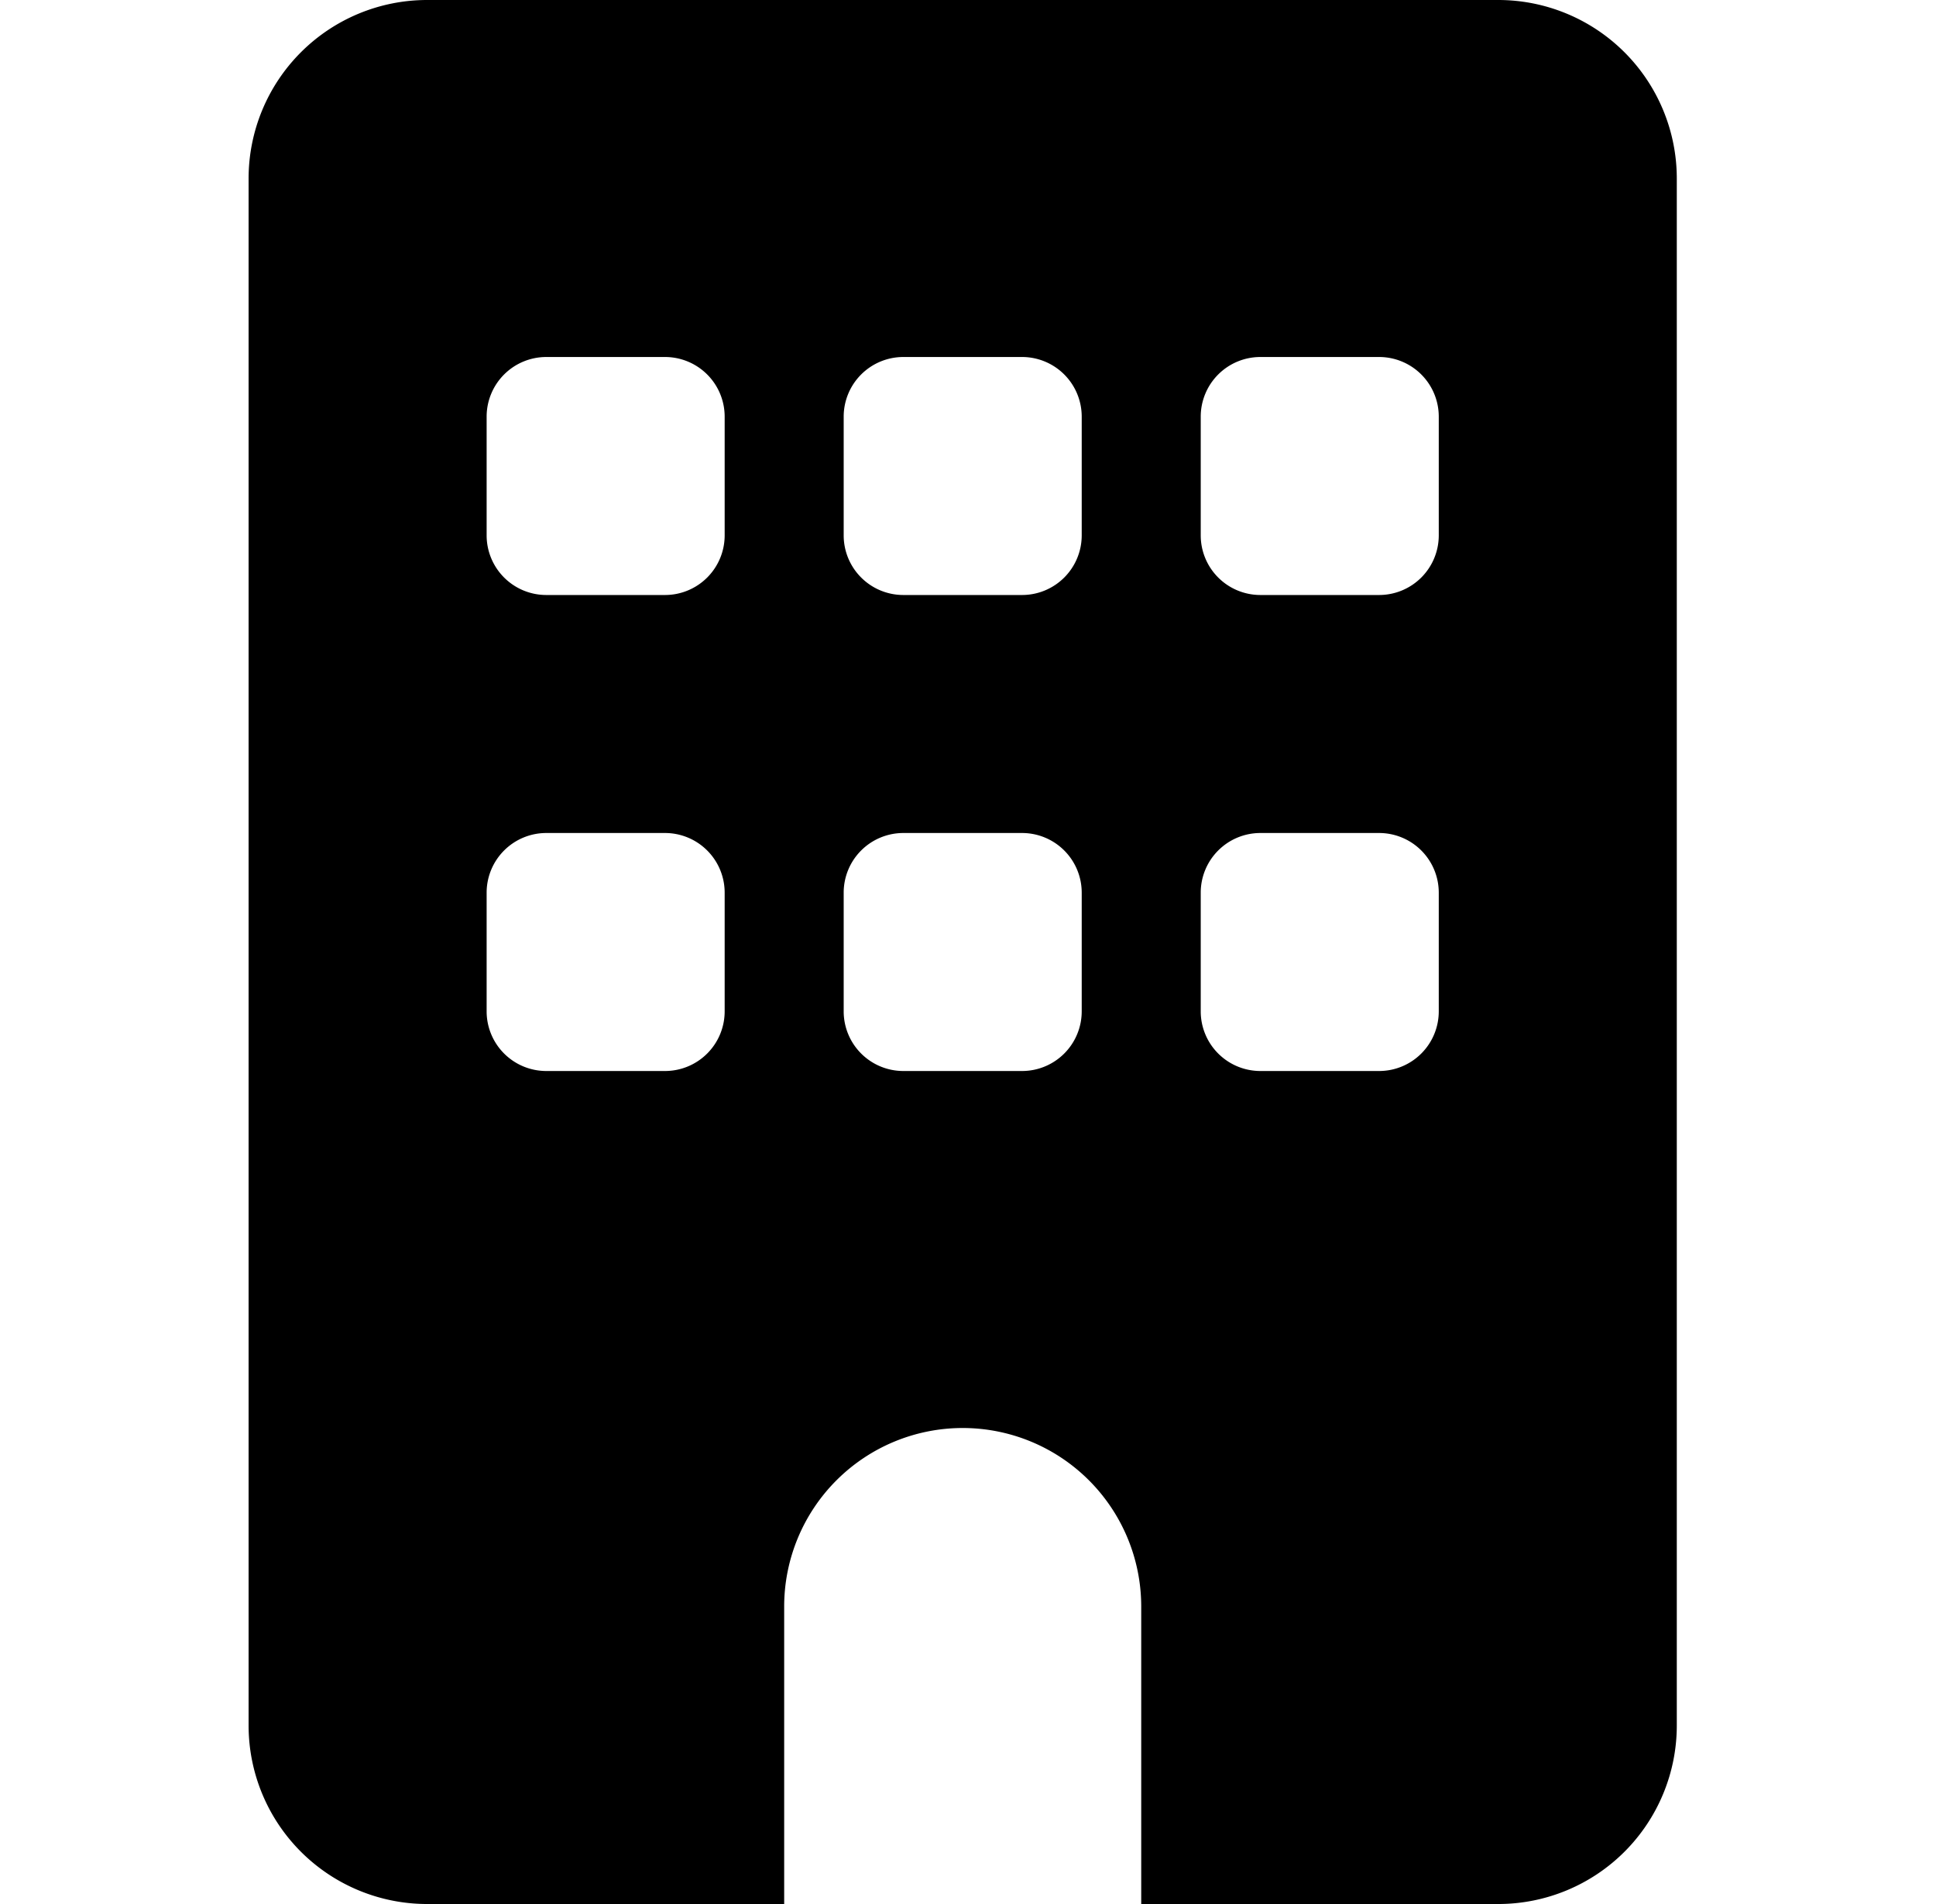 <svg width="61" height="60" fill="none" xmlns="http://www.w3.org/2000/svg"><g clip-path="url(#a)"><path d="M13.458 0a5.626 5.626 0 0 0-5.625 5.625v48.75A5.626 5.626 0 0 0 13.458 60h11.25v-9.375A5.626 5.626 0 0 1 30.333 45a5.626 5.626 0 0 1 5.625 5.625V60h11.25a5.626 5.626 0 0 0 5.625-5.625V5.625A5.626 5.626 0 0 0 47.208 0h-33.75zm1.875 28.125a1.88 1.88 0 0 1 1.875-1.875h3.75a1.88 1.88 0 0 1 1.875 1.875v3.75a1.88 1.88 0 0 1-1.875 1.875h-3.75a1.88 1.88 0 0 1-1.875-1.875v-3.75zm13.125-1.875h3.75a1.88 1.88 0 0 1 1.875 1.875v3.75a1.88 1.88 0 0 1-1.875 1.875h-3.75a1.88 1.88 0 0 1-1.875-1.875v-3.75a1.88 1.88 0 0 1 1.875-1.875zm9.375 1.875a1.88 1.88 0 0 1 1.875-1.875h3.75a1.88 1.88 0 0 1 1.875 1.875v3.75a1.88 1.88 0 0 1-1.875 1.875h-3.75a1.88 1.88 0 0 1-1.875-1.875v-3.75zM17.208 11.25h3.75a1.88 1.88 0 0 1 1.875 1.875v3.75a1.88 1.88 0 0 1-1.875 1.875h-3.75a1.88 1.88 0 0 1-1.875-1.875v-3.75a1.88 1.88 0 0 1 1.875-1.875zm9.375 1.875a1.88 1.88 0 0 1 1.875-1.875h3.75a1.88 1.88 0 0 1 1.875 1.875v3.75a1.88 1.88 0 0 1-1.875 1.875h-3.75a1.88 1.88 0 0 1-1.875-1.875v-3.75zm13.125-1.875h3.75a1.88 1.88 0 0 1 1.875 1.875v3.75a1.88 1.88 0 0 1-1.875 1.875h-3.75a1.88 1.88 0 0 1-1.875-1.875v-3.75a1.88 1.88 0 0 1 1.875-1.875z" fill="#000"/></g><defs><clipPath id="a"><path fill="#fff" transform="translate(7.833)" d="M0 0h45v60H0z"/></clipPath></defs></svg>